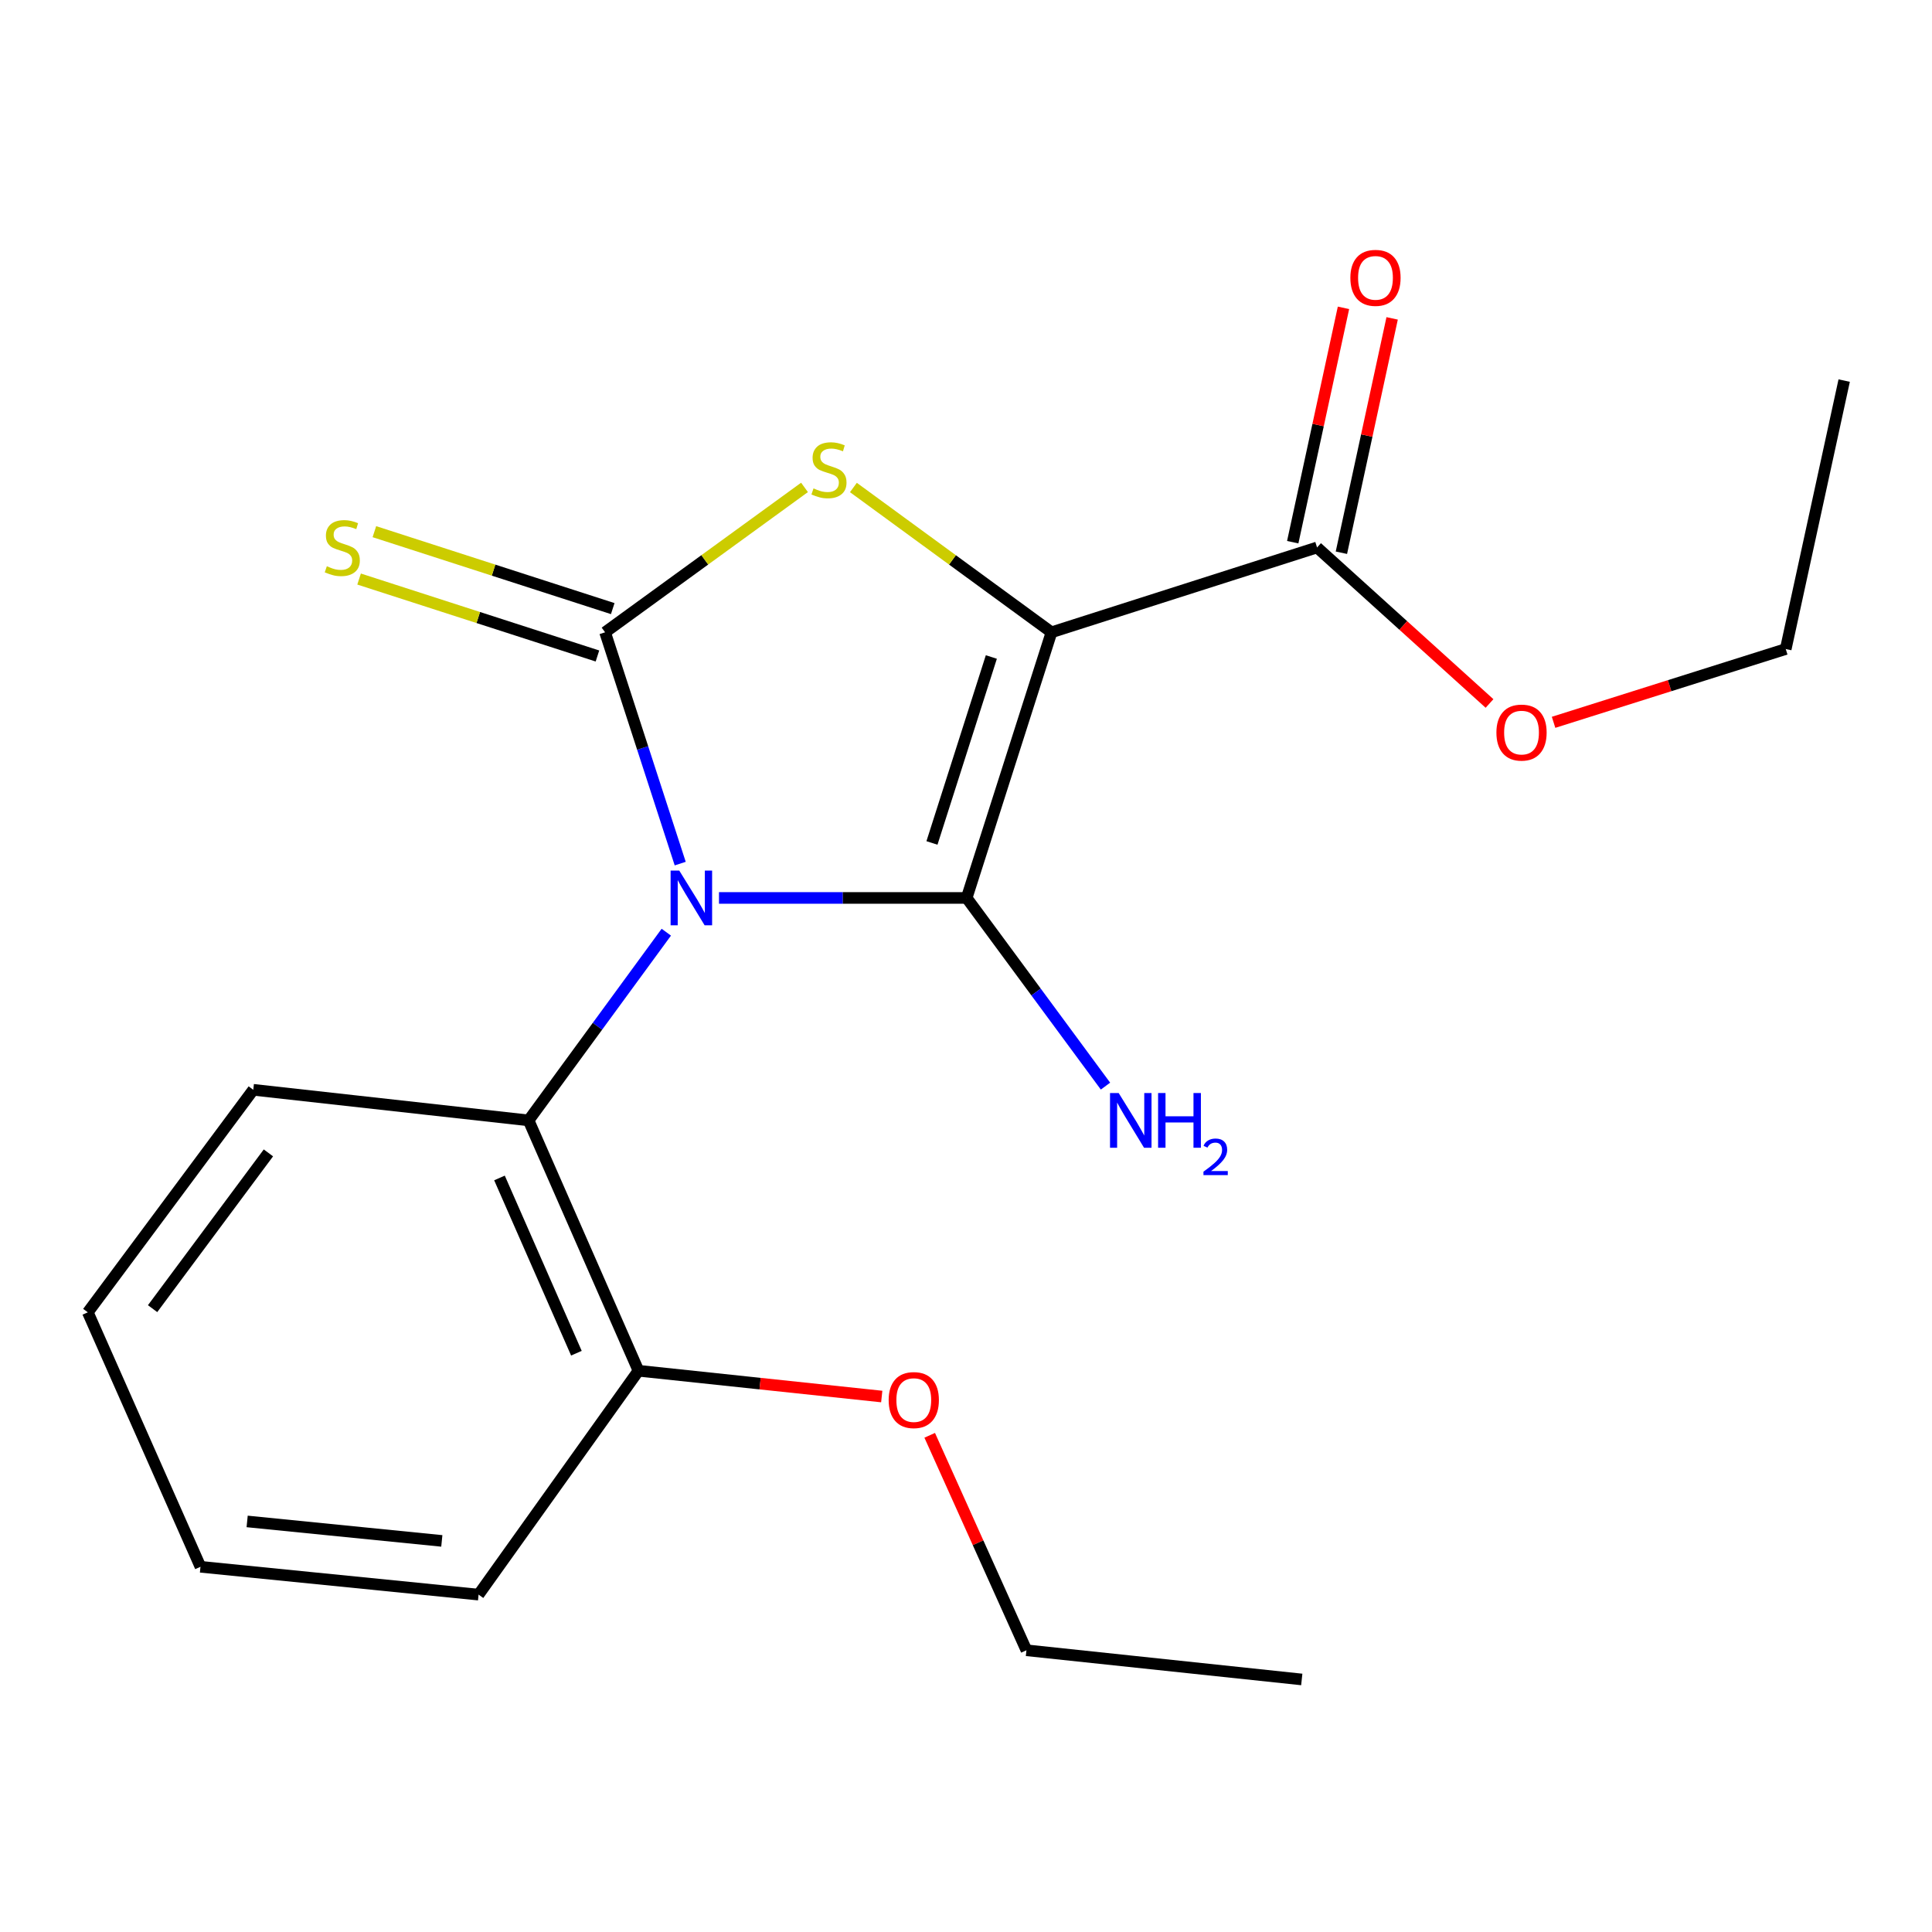 <?xml version='1.0' encoding='iso-8859-1'?>
<svg version='1.1' baseProfile='full'
              xmlns='http://www.w3.org/2000/svg'
                      xmlns:rdkit='http://www.rdkit.org/xml'
                      xmlns:xlink='http://www.w3.org/1999/xlink'
                  xml:space='preserve'
width='1000px' height='1000px' viewBox='0 0 1000 1000'>
<!-- END OF HEADER -->
<rect style='opacity:1.0;fill:#FFFFFF;stroke:none' width='1000' height='1000' x='0' y='0'> </rect>
<path class='bond-0' d='M 372.15,464.775 L 436.247,464.775' style='fill:none;fill-rule:evenodd;stroke:#0000FF;stroke-width:6px;stroke-linecap:butt;stroke-linejoin:miter;stroke-opacity:1' />
<path class='bond-0' d='M 436.247,464.775 L 500.344,464.775' style='fill:none;fill-rule:evenodd;stroke:#000000;stroke-width:6px;stroke-linecap:butt;stroke-linejoin:miter;stroke-opacity:1' />
<path class='bond-2' d='M 352.076,447.001 L 332.635,387.139' style='fill:none;fill-rule:evenodd;stroke:#0000FF;stroke-width:6px;stroke-linecap:butt;stroke-linejoin:miter;stroke-opacity:1' />
<path class='bond-2' d='M 332.635,387.139 L 313.194,327.277' style='fill:none;fill-rule:evenodd;stroke:#000000;stroke-width:6px;stroke-linecap:butt;stroke-linejoin:miter;stroke-opacity:1' />
<path class='bond-4' d='M 344.876,482.502 L 309.235,531.207' style='fill:none;fill-rule:evenodd;stroke:#0000FF;stroke-width:6px;stroke-linecap:butt;stroke-linejoin:miter;stroke-opacity:1' />
<path class='bond-4' d='M 309.235,531.207 L 273.593,579.912' style='fill:none;fill-rule:evenodd;stroke:#000000;stroke-width:6px;stroke-linecap:butt;stroke-linejoin:miter;stroke-opacity:1' />
<path class='bond-1' d='M 500.344,464.775 L 544.253,327.277' style='fill:none;fill-rule:evenodd;stroke:#000000;stroke-width:6px;stroke-linecap:butt;stroke-linejoin:miter;stroke-opacity:1' />
<path class='bond-1' d='M 482.381,436.311 L 513.118,340.062' style='fill:none;fill-rule:evenodd;stroke:#000000;stroke-width:6px;stroke-linecap:butt;stroke-linejoin:miter;stroke-opacity:1' />
<path class='bond-7' d='M 500.344,464.775 L 536.272,513.475' style='fill:none;fill-rule:evenodd;stroke:#000000;stroke-width:6px;stroke-linecap:butt;stroke-linejoin:miter;stroke-opacity:1' />
<path class='bond-7' d='M 536.272,513.475 L 572.2,562.175' style='fill:none;fill-rule:evenodd;stroke:#0000FF;stroke-width:6px;stroke-linecap:butt;stroke-linejoin:miter;stroke-opacity:1' />
<path class='bond-5' d='M 544.253,327.277 L 681.709,283.367' style='fill:none;fill-rule:evenodd;stroke:#000000;stroke-width:6px;stroke-linecap:butt;stroke-linejoin:miter;stroke-opacity:1' />
<path class='bond-20' d='M 544.253,327.277 L 492.987,289.8' style='fill:none;fill-rule:evenodd;stroke:#000000;stroke-width:6px;stroke-linecap:butt;stroke-linejoin:miter;stroke-opacity:1' />
<path class='bond-20' d='M 492.987,289.8 L 441.721,252.324' style='fill:none;fill-rule:evenodd;stroke:#CCCC00;stroke-width:6px;stroke-linecap:butt;stroke-linejoin:miter;stroke-opacity:1' />
<path class='bond-3' d='M 313.194,327.277 L 364.804,289.778' style='fill:none;fill-rule:evenodd;stroke:#000000;stroke-width:6px;stroke-linecap:butt;stroke-linejoin:miter;stroke-opacity:1' />
<path class='bond-3' d='M 364.804,289.778 L 416.413,252.278' style='fill:none;fill-rule:evenodd;stroke:#CCCC00;stroke-width:6px;stroke-linecap:butt;stroke-linejoin:miter;stroke-opacity:1' />
<path class='bond-6' d='M 317.152,315.014 L 255.467,295.102' style='fill:none;fill-rule:evenodd;stroke:#000000;stroke-width:6px;stroke-linecap:butt;stroke-linejoin:miter;stroke-opacity:1' />
<path class='bond-6' d='M 255.467,295.102 L 193.781,275.189' style='fill:none;fill-rule:evenodd;stroke:#CCCC00;stroke-width:6px;stroke-linecap:butt;stroke-linejoin:miter;stroke-opacity:1' />
<path class='bond-6' d='M 309.236,339.539 L 247.55,319.626' style='fill:none;fill-rule:evenodd;stroke:#000000;stroke-width:6px;stroke-linecap:butt;stroke-linejoin:miter;stroke-opacity:1' />
<path class='bond-6' d='M 247.55,319.626 L 185.865,299.713' style='fill:none;fill-rule:evenodd;stroke:#CCCC00;stroke-width:6px;stroke-linecap:butt;stroke-linejoin:miter;stroke-opacity:1' />
<path class='bond-8' d='M 273.593,579.912 L 330.474,709.493' style='fill:none;fill-rule:evenodd;stroke:#000000;stroke-width:6px;stroke-linecap:butt;stroke-linejoin:miter;stroke-opacity:1' />
<path class='bond-8' d='M 258.529,609.707 L 298.345,700.414' style='fill:none;fill-rule:evenodd;stroke:#000000;stroke-width:6px;stroke-linecap:butt;stroke-linejoin:miter;stroke-opacity:1' />
<path class='bond-12' d='M 273.593,579.912 L 131.098,564.077' style='fill:none;fill-rule:evenodd;stroke:#000000;stroke-width:6px;stroke-linecap:butt;stroke-linejoin:miter;stroke-opacity:1' />
<path class='bond-9' d='M 694.303,286.094 L 707.436,225.444' style='fill:none;fill-rule:evenodd;stroke:#000000;stroke-width:6px;stroke-linecap:butt;stroke-linejoin:miter;stroke-opacity:1' />
<path class='bond-9' d='M 707.436,225.444 L 720.57,164.793' style='fill:none;fill-rule:evenodd;stroke:#FF0000;stroke-width:6px;stroke-linecap:butt;stroke-linejoin:miter;stroke-opacity:1' />
<path class='bond-9' d='M 669.116,280.64 L 682.25,219.989' style='fill:none;fill-rule:evenodd;stroke:#000000;stroke-width:6px;stroke-linecap:butt;stroke-linejoin:miter;stroke-opacity:1' />
<path class='bond-9' d='M 682.25,219.989 L 695.384,159.339' style='fill:none;fill-rule:evenodd;stroke:#FF0000;stroke-width:6px;stroke-linecap:butt;stroke-linejoin:miter;stroke-opacity:1' />
<path class='bond-10' d='M 681.709,283.367 L 726.341,323.741' style='fill:none;fill-rule:evenodd;stroke:#000000;stroke-width:6px;stroke-linecap:butt;stroke-linejoin:miter;stroke-opacity:1' />
<path class='bond-10' d='M 726.341,323.741 L 770.972,364.116' style='fill:none;fill-rule:evenodd;stroke:#FF0000;stroke-width:6px;stroke-linecap:butt;stroke-linejoin:miter;stroke-opacity:1' />
<path class='bond-11' d='M 330.474,709.493 L 393.431,716.167' style='fill:none;fill-rule:evenodd;stroke:#000000;stroke-width:6px;stroke-linecap:butt;stroke-linejoin:miter;stroke-opacity:1' />
<path class='bond-11' d='M 393.431,716.167 L 456.387,722.84' style='fill:none;fill-rule:evenodd;stroke:#FF0000;stroke-width:6px;stroke-linecap:butt;stroke-linejoin:miter;stroke-opacity:1' />
<path class='bond-13' d='M 330.474,709.493 L 247.709,825.374' style='fill:none;fill-rule:evenodd;stroke:#000000;stroke-width:6px;stroke-linecap:butt;stroke-linejoin:miter;stroke-opacity:1' />
<path class='bond-14' d='M 804.125,373.869 L 864.209,354.903' style='fill:none;fill-rule:evenodd;stroke:#FF0000;stroke-width:6px;stroke-linecap:butt;stroke-linejoin:miter;stroke-opacity:1' />
<path class='bond-14' d='M 864.209,354.903 L 924.294,335.938' style='fill:none;fill-rule:evenodd;stroke:#000000;stroke-width:6px;stroke-linecap:butt;stroke-linejoin:miter;stroke-opacity:1' />
<path class='bond-15' d='M 481.211,742.91 L 506.246,798.545' style='fill:none;fill-rule:evenodd;stroke:#FF0000;stroke-width:6px;stroke-linecap:butt;stroke-linejoin:miter;stroke-opacity:1' />
<path class='bond-15' d='M 506.246,798.545 L 531.282,854.179' style='fill:none;fill-rule:evenodd;stroke:#000000;stroke-width:6px;stroke-linecap:butt;stroke-linejoin:miter;stroke-opacity:1' />
<path class='bond-16' d='M 131.098,564.077 L 45.455,679.256' style='fill:none;fill-rule:evenodd;stroke:#000000;stroke-width:6px;stroke-linecap:butt;stroke-linejoin:miter;stroke-opacity:1' />
<path class='bond-16' d='M 138.931,596.731 L 78.981,677.356' style='fill:none;fill-rule:evenodd;stroke:#000000;stroke-width:6px;stroke-linecap:butt;stroke-linejoin:miter;stroke-opacity:1' />
<path class='bond-21' d='M 247.709,825.374 L 103.767,810.971' style='fill:none;fill-rule:evenodd;stroke:#000000;stroke-width:6px;stroke-linecap:butt;stroke-linejoin:miter;stroke-opacity:1' />
<path class='bond-21' d='M 228.683,797.571 L 127.924,787.489' style='fill:none;fill-rule:evenodd;stroke:#000000;stroke-width:6px;stroke-linecap:butt;stroke-linejoin:miter;stroke-opacity:1' />
<path class='bond-18' d='M 924.294,335.938 L 954.545,196.993' style='fill:none;fill-rule:evenodd;stroke:#000000;stroke-width:6px;stroke-linecap:butt;stroke-linejoin:miter;stroke-opacity:1' />
<path class='bond-17' d='M 531.282,854.179 L 673.792,869.284' style='fill:none;fill-rule:evenodd;stroke:#000000;stroke-width:6px;stroke-linecap:butt;stroke-linejoin:miter;stroke-opacity:1' />
<path class='bond-19' d='M 45.455,679.256 L 103.767,810.971' style='fill:none;fill-rule:evenodd;stroke:#000000;stroke-width:6px;stroke-linecap:butt;stroke-linejoin:miter;stroke-opacity:1' />
<path  class='atom-0' d='M 351.588 450.615
L 360.868 465.615
Q 361.788 467.095, 363.268 469.775
Q 364.748 472.455, 364.828 472.615
L 364.828 450.615
L 368.588 450.615
L 368.588 478.935
L 364.708 478.935
L 354.748 462.535
Q 353.588 460.615, 352.348 458.415
Q 351.148 456.215, 350.788 455.535
L 350.788 478.935
L 347.108 478.935
L 347.108 450.615
L 351.588 450.615
' fill='#0000FF'/>
<path  class='atom-4' d='M 421.074 252.799
Q 421.394 252.919, 422.714 253.479
Q 424.034 254.039, 425.474 254.399
Q 426.954 254.719, 428.394 254.719
Q 431.074 254.719, 432.634 253.439
Q 434.194 252.119, 434.194 249.839
Q 434.194 248.279, 433.394 247.319
Q 432.634 246.359, 431.434 245.839
Q 430.234 245.319, 428.234 244.719
Q 425.714 243.959, 424.194 243.239
Q 422.714 242.519, 421.634 240.999
Q 420.594 239.479, 420.594 236.919
Q 420.594 233.359, 422.994 231.159
Q 425.434 228.959, 430.234 228.959
Q 433.514 228.959, 437.234 230.519
L 436.314 233.599
Q 432.914 232.199, 430.354 232.199
Q 427.594 232.199, 426.074 233.359
Q 424.554 234.479, 424.594 236.439
Q 424.594 237.959, 425.354 238.879
Q 426.154 239.799, 427.274 240.319
Q 428.434 240.839, 430.354 241.439
Q 432.914 242.239, 434.434 243.039
Q 435.954 243.839, 437.034 245.479
Q 438.154 247.079, 438.154 249.839
Q 438.154 253.759, 435.514 255.879
Q 432.914 257.959, 428.554 257.959
Q 426.034 257.959, 424.114 257.399
Q 422.234 256.879, 419.994 255.959
L 421.074 252.799
' fill='#CCCC00'/>
<path  class='atom-7' d='M 169.17 293.087
Q 169.49 293.207, 170.81 293.767
Q 172.13 294.327, 173.57 294.687
Q 175.05 295.007, 176.49 295.007
Q 179.17 295.007, 180.73 293.727
Q 182.29 292.407, 182.29 290.127
Q 182.29 288.567, 181.49 287.607
Q 180.73 286.647, 179.53 286.127
Q 178.33 285.607, 176.33 285.007
Q 173.81 284.247, 172.29 283.527
Q 170.81 282.807, 169.73 281.287
Q 168.69 279.767, 168.69 277.207
Q 168.69 273.647, 171.09 271.447
Q 173.53 269.247, 178.33 269.247
Q 181.61 269.247, 185.33 270.807
L 184.41 273.887
Q 181.01 272.487, 178.45 272.487
Q 175.69 272.487, 174.17 273.647
Q 172.65 274.767, 172.69 276.727
Q 172.69 278.247, 173.45 279.167
Q 174.25 280.087, 175.37 280.607
Q 176.53 281.127, 178.45 281.727
Q 181.01 282.527, 182.53 283.327
Q 184.05 284.127, 185.13 285.767
Q 186.25 287.367, 186.25 290.127
Q 186.25 294.047, 183.61 296.167
Q 181.01 298.247, 176.65 298.247
Q 174.13 298.247, 172.21 297.687
Q 170.33 297.167, 168.09 296.247
L 169.17 293.087
' fill='#CCCC00'/>
<path  class='atom-8' d='M 579.025 565.752
L 588.305 580.752
Q 589.225 582.232, 590.705 584.912
Q 592.185 587.592, 592.265 587.752
L 592.265 565.752
L 596.025 565.752
L 596.025 594.072
L 592.145 594.072
L 582.185 577.672
Q 581.025 575.752, 579.785 573.552
Q 578.585 571.352, 578.225 570.672
L 578.225 594.072
L 574.545 594.072
L 574.545 565.752
L 579.025 565.752
' fill='#0000FF'/>
<path  class='atom-8' d='M 599.425 565.752
L 603.265 565.752
L 603.265 577.792
L 617.745 577.792
L 617.745 565.752
L 621.585 565.752
L 621.585 594.072
L 617.745 594.072
L 617.745 580.992
L 603.265 580.992
L 603.265 594.072
L 599.425 594.072
L 599.425 565.752
' fill='#0000FF'/>
<path  class='atom-8' d='M 622.958 593.078
Q 623.645 591.309, 625.281 590.332
Q 626.918 589.329, 629.189 589.329
Q 632.013 589.329, 633.597 590.86
Q 635.181 592.392, 635.181 595.111
Q 635.181 597.883, 633.122 600.47
Q 631.089 603.057, 626.865 606.12
L 635.498 606.12
L 635.498 608.232
L 622.905 608.232
L 622.905 606.463
Q 626.39 603.981, 628.449 602.133
Q 630.535 600.285, 631.538 598.622
Q 632.541 596.959, 632.541 595.243
Q 632.541 593.448, 631.644 592.444
Q 630.746 591.441, 629.189 591.441
Q 627.684 591.441, 626.681 592.048
Q 625.677 592.656, 624.965 594.002
L 622.958 593.078
' fill='#0000FF'/>
<path  class='atom-10' d='M 698.947 143.815
Q 698.947 137.015, 702.307 133.215
Q 705.667 129.415, 711.947 129.415
Q 718.227 129.415, 721.587 133.215
Q 724.947 137.015, 724.947 143.815
Q 724.947 150.695, 721.547 154.615
Q 718.147 158.495, 711.947 158.495
Q 705.707 158.495, 702.307 154.615
Q 698.947 150.735, 698.947 143.815
M 711.947 155.295
Q 716.267 155.295, 718.587 152.415
Q 720.947 149.495, 720.947 143.815
Q 720.947 138.255, 718.587 135.455
Q 716.267 132.615, 711.947 132.615
Q 707.627 132.615, 705.267 135.415
Q 702.947 138.215, 702.947 143.815
Q 702.947 149.535, 705.267 152.415
Q 707.627 155.295, 711.947 155.295
' fill='#FF0000'/>
<path  class='atom-11' d='M 774.539 379.184
Q 774.539 372.384, 777.899 368.584
Q 781.259 364.784, 787.539 364.784
Q 793.819 364.784, 797.179 368.584
Q 800.539 372.384, 800.539 379.184
Q 800.539 386.064, 797.139 389.984
Q 793.739 393.864, 787.539 393.864
Q 781.299 393.864, 777.899 389.984
Q 774.539 386.104, 774.539 379.184
M 787.539 390.664
Q 791.859 390.664, 794.179 387.784
Q 796.539 384.864, 796.539 379.184
Q 796.539 373.624, 794.179 370.824
Q 791.859 367.984, 787.539 367.984
Q 783.219 367.984, 780.859 370.784
Q 778.539 373.584, 778.539 379.184
Q 778.539 384.904, 780.859 387.784
Q 783.219 390.664, 787.539 390.664
' fill='#FF0000'/>
<path  class='atom-12' d='M 459.97 724.678
Q 459.97 717.878, 463.33 714.078
Q 466.69 710.278, 472.97 710.278
Q 479.25 710.278, 482.61 714.078
Q 485.97 717.878, 485.97 724.678
Q 485.97 731.558, 482.57 735.478
Q 479.17 739.358, 472.97 739.358
Q 466.73 739.358, 463.33 735.478
Q 459.97 731.598, 459.97 724.678
M 472.97 736.158
Q 477.29 736.158, 479.61 733.278
Q 481.97 730.358, 481.97 724.678
Q 481.97 719.118, 479.61 716.318
Q 477.29 713.478, 472.97 713.478
Q 468.65 713.478, 466.29 716.278
Q 463.97 719.078, 463.97 724.678
Q 463.97 730.398, 466.29 733.278
Q 468.65 736.158, 472.97 736.158
' fill='#FF0000'/>
</svg>

